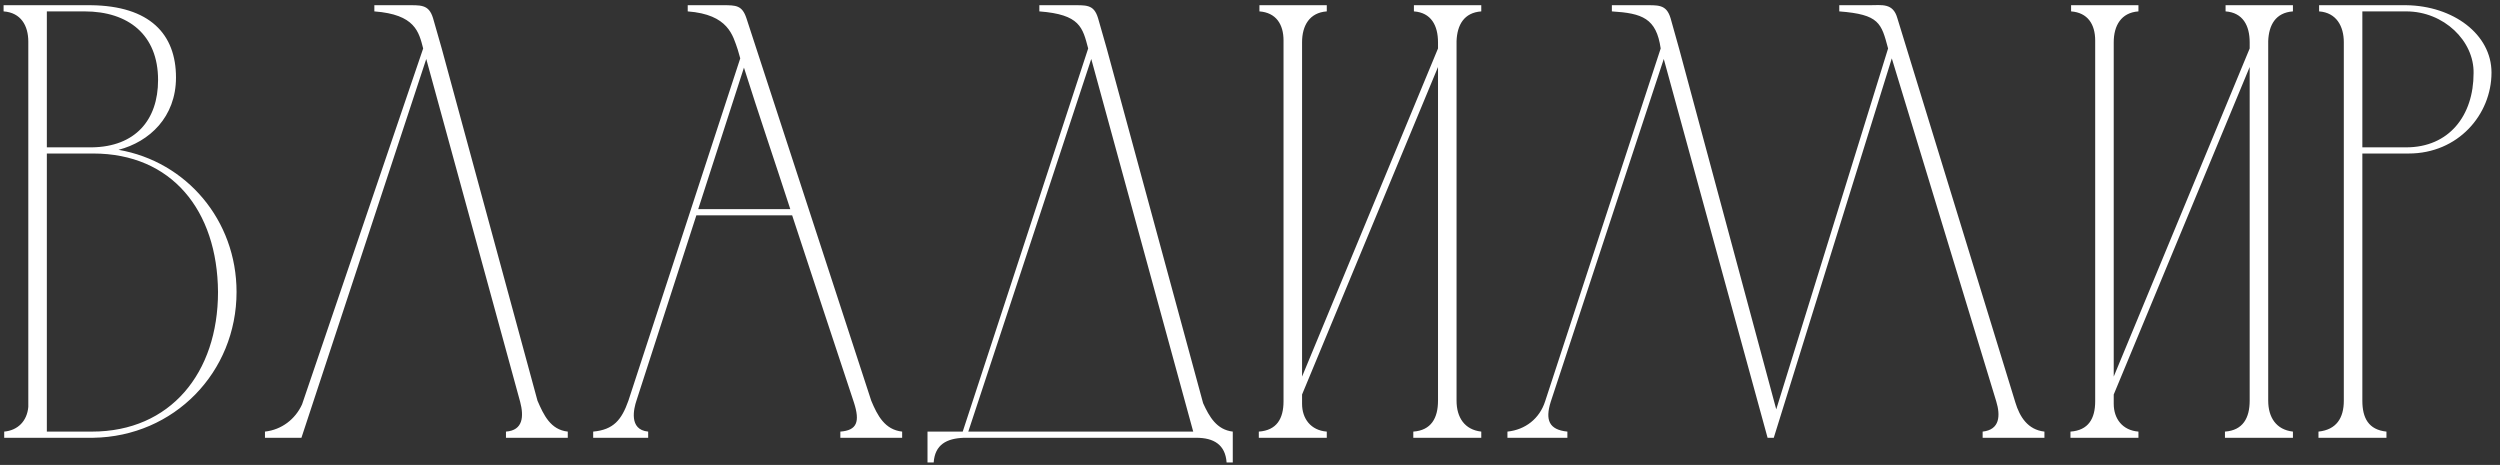 <?xml version="1.0" encoding="UTF-8"?> <svg xmlns="http://www.w3.org/2000/svg" width="285" height="53" viewBox="0 0 285 53" fill="none"><rect x="0" y="0" width="285" height="53" fill="#333333" stroke="none"/><path d="M10.624 49.907H0.479V49.202C2.029 49.061 3.086 48.004 3.227 46.384V4.751C3.227 2.919 2.381 1.44 0.409 1.299V0.594H10.342C17.105 0.665 20.063 3.905 20.063 8.836C20.063 13.345 17.034 16.163 13.512 17.079C21.261 18.417 26.967 25.11 26.967 33.281C26.967 42.439 19.852 49.766 10.624 49.907ZM5.34 16.797H10.483C15.414 16.726 18.02 13.697 18.02 9.118C18.02 3.976 14.639 1.299 9.637 1.299H5.34V16.797ZM10.483 49.202C19.429 49.202 24.854 42.51 24.854 33.281C24.783 23.982 19.57 17.501 10.624 17.501C8.862 17.501 7.031 17.501 5.34 17.501V49.202H10.483ZM64.726 49.202V49.907H57.681V49.202C59.654 49.061 59.724 47.441 59.301 45.821L48.593 6.723L34.363 49.907H30.207V49.202C32.109 48.991 33.659 47.793 34.434 46.102L48.241 5.525C47.748 3.623 47.325 1.651 42.676 1.299V0.594C43.944 0.594 45.142 0.594 46.128 0.594C47.959 0.594 48.875 0.453 49.368 2.074L50.355 5.525L61.274 45.68C61.978 47.3 62.753 48.991 64.726 49.202ZM67.622 49.907V49.202C69.946 48.991 70.862 47.864 71.637 45.68L84.388 6.653L84.106 5.666C83.542 4.046 83.049 1.651 78.4 1.299V0.594C79.738 0.594 81.077 0.594 82.415 0.594C83.895 0.594 84.599 0.594 85.092 2.074L99.322 45.68C100.027 47.37 100.872 48.991 102.845 49.202V49.907H95.8V49.202C97.702 49.061 98.054 48.075 97.35 45.891C95.025 38.846 92.63 31.661 90.305 24.546H79.386L72.553 45.68C72.271 46.525 71.637 48.991 73.891 49.202V49.907H67.622ZM79.597 23.841H90.094C88.333 18.417 86.501 13.063 84.81 7.709L79.597 23.841ZM105.736 52.724V49.202H109.751L124.052 5.525C123.418 3.13 123.136 1.651 118.486 1.299V0.594C119.754 0.594 120.952 0.594 121.938 0.594C123.84 0.594 124.686 0.453 125.179 2.074L126.165 5.525L137.155 45.962C137.859 47.511 138.704 48.991 140.536 49.202V52.724H139.832C139.691 50.681 138.352 49.907 136.38 49.907H109.892C107.919 49.977 106.581 50.681 106.44 52.724H105.736ZM124.404 6.723L110.385 49.202H136.027L124.404 6.723ZM148.435 42.932L163.933 5.525V4.821C163.933 2.919 163.159 1.44 161.186 1.299V0.594H168.865V1.299C166.892 1.44 166.117 2.849 166.047 4.68V45.68C166.047 47.582 166.963 48.991 168.865 49.202V49.907H161.116V49.202C163.159 49.061 163.933 47.652 163.933 45.68V7.639L148.435 44.975V46.032C148.435 47.723 149.422 49.061 151.253 49.202V49.907H143.504V49.202C145.547 49.061 146.322 47.723 146.322 45.75V4.61C146.322 2.778 145.477 1.44 143.575 1.299V0.594H151.253V1.299C149.281 1.44 148.435 2.919 148.435 4.821V42.932ZM202.21 49.907H201.505L189.67 6.723L176.779 45.821C176.145 47.864 176.568 48.991 178.681 49.202V49.907H171.848V49.202C173.891 48.991 175.511 47.723 176.145 45.75L189.318 5.525C188.825 2.074 187.205 1.51 183.753 1.299V0.594C185.021 0.594 186.219 0.594 187.205 0.594C189.036 0.594 189.952 0.453 190.445 2.074L191.432 5.596L202.492 46.666L215.242 5.525C214.467 2.637 214.256 1.651 209.677 1.299V0.594C210.875 0.594 212.143 0.594 213.129 0.594C214.538 0.594 215.806 0.312 216.299 2.074L229.754 45.891C230.247 47.511 231.163 48.991 233.065 49.202V49.907H226.021V49.202C227.993 48.991 228.064 47.37 227.57 45.75L215.665 6.653L202.21 49.907ZM240.965 42.932L256.463 5.525V4.821C256.463 2.919 255.688 1.44 253.715 1.299V0.594H261.394V1.299C259.421 1.44 258.647 2.849 258.576 4.68V45.68C258.576 47.582 259.492 48.991 261.394 49.202V49.907H253.645V49.202C255.688 49.061 256.463 47.652 256.463 45.68V7.639L240.965 44.975V46.032C240.965 47.723 241.951 49.061 243.782 49.202V49.907H236.033V49.202C238.076 49.061 238.851 47.723 238.851 45.75V4.61C238.851 2.778 238.006 1.44 236.104 1.299V0.594H243.782V1.299C241.81 1.44 240.965 2.919 240.965 4.821V42.932ZM264.377 1.299V0.594H274.31C279.664 0.665 284.031 3.905 284.031 8.273C284.031 13.063 280.227 17.501 274.592 17.501H269.308V45.68C269.308 47.652 270.013 48.991 272.055 49.202V49.907H264.306V49.202C266.349 48.991 267.195 47.652 267.195 45.68V4.751V4.821C267.195 2.989 266.349 1.44 264.377 1.299ZM274.31 1.299H269.308V16.797H274.31C279.171 16.797 281.988 13.204 281.988 8.343C282.059 4.68 278.607 1.299 274.31 1.299Z" fill="white"></path></svg> 